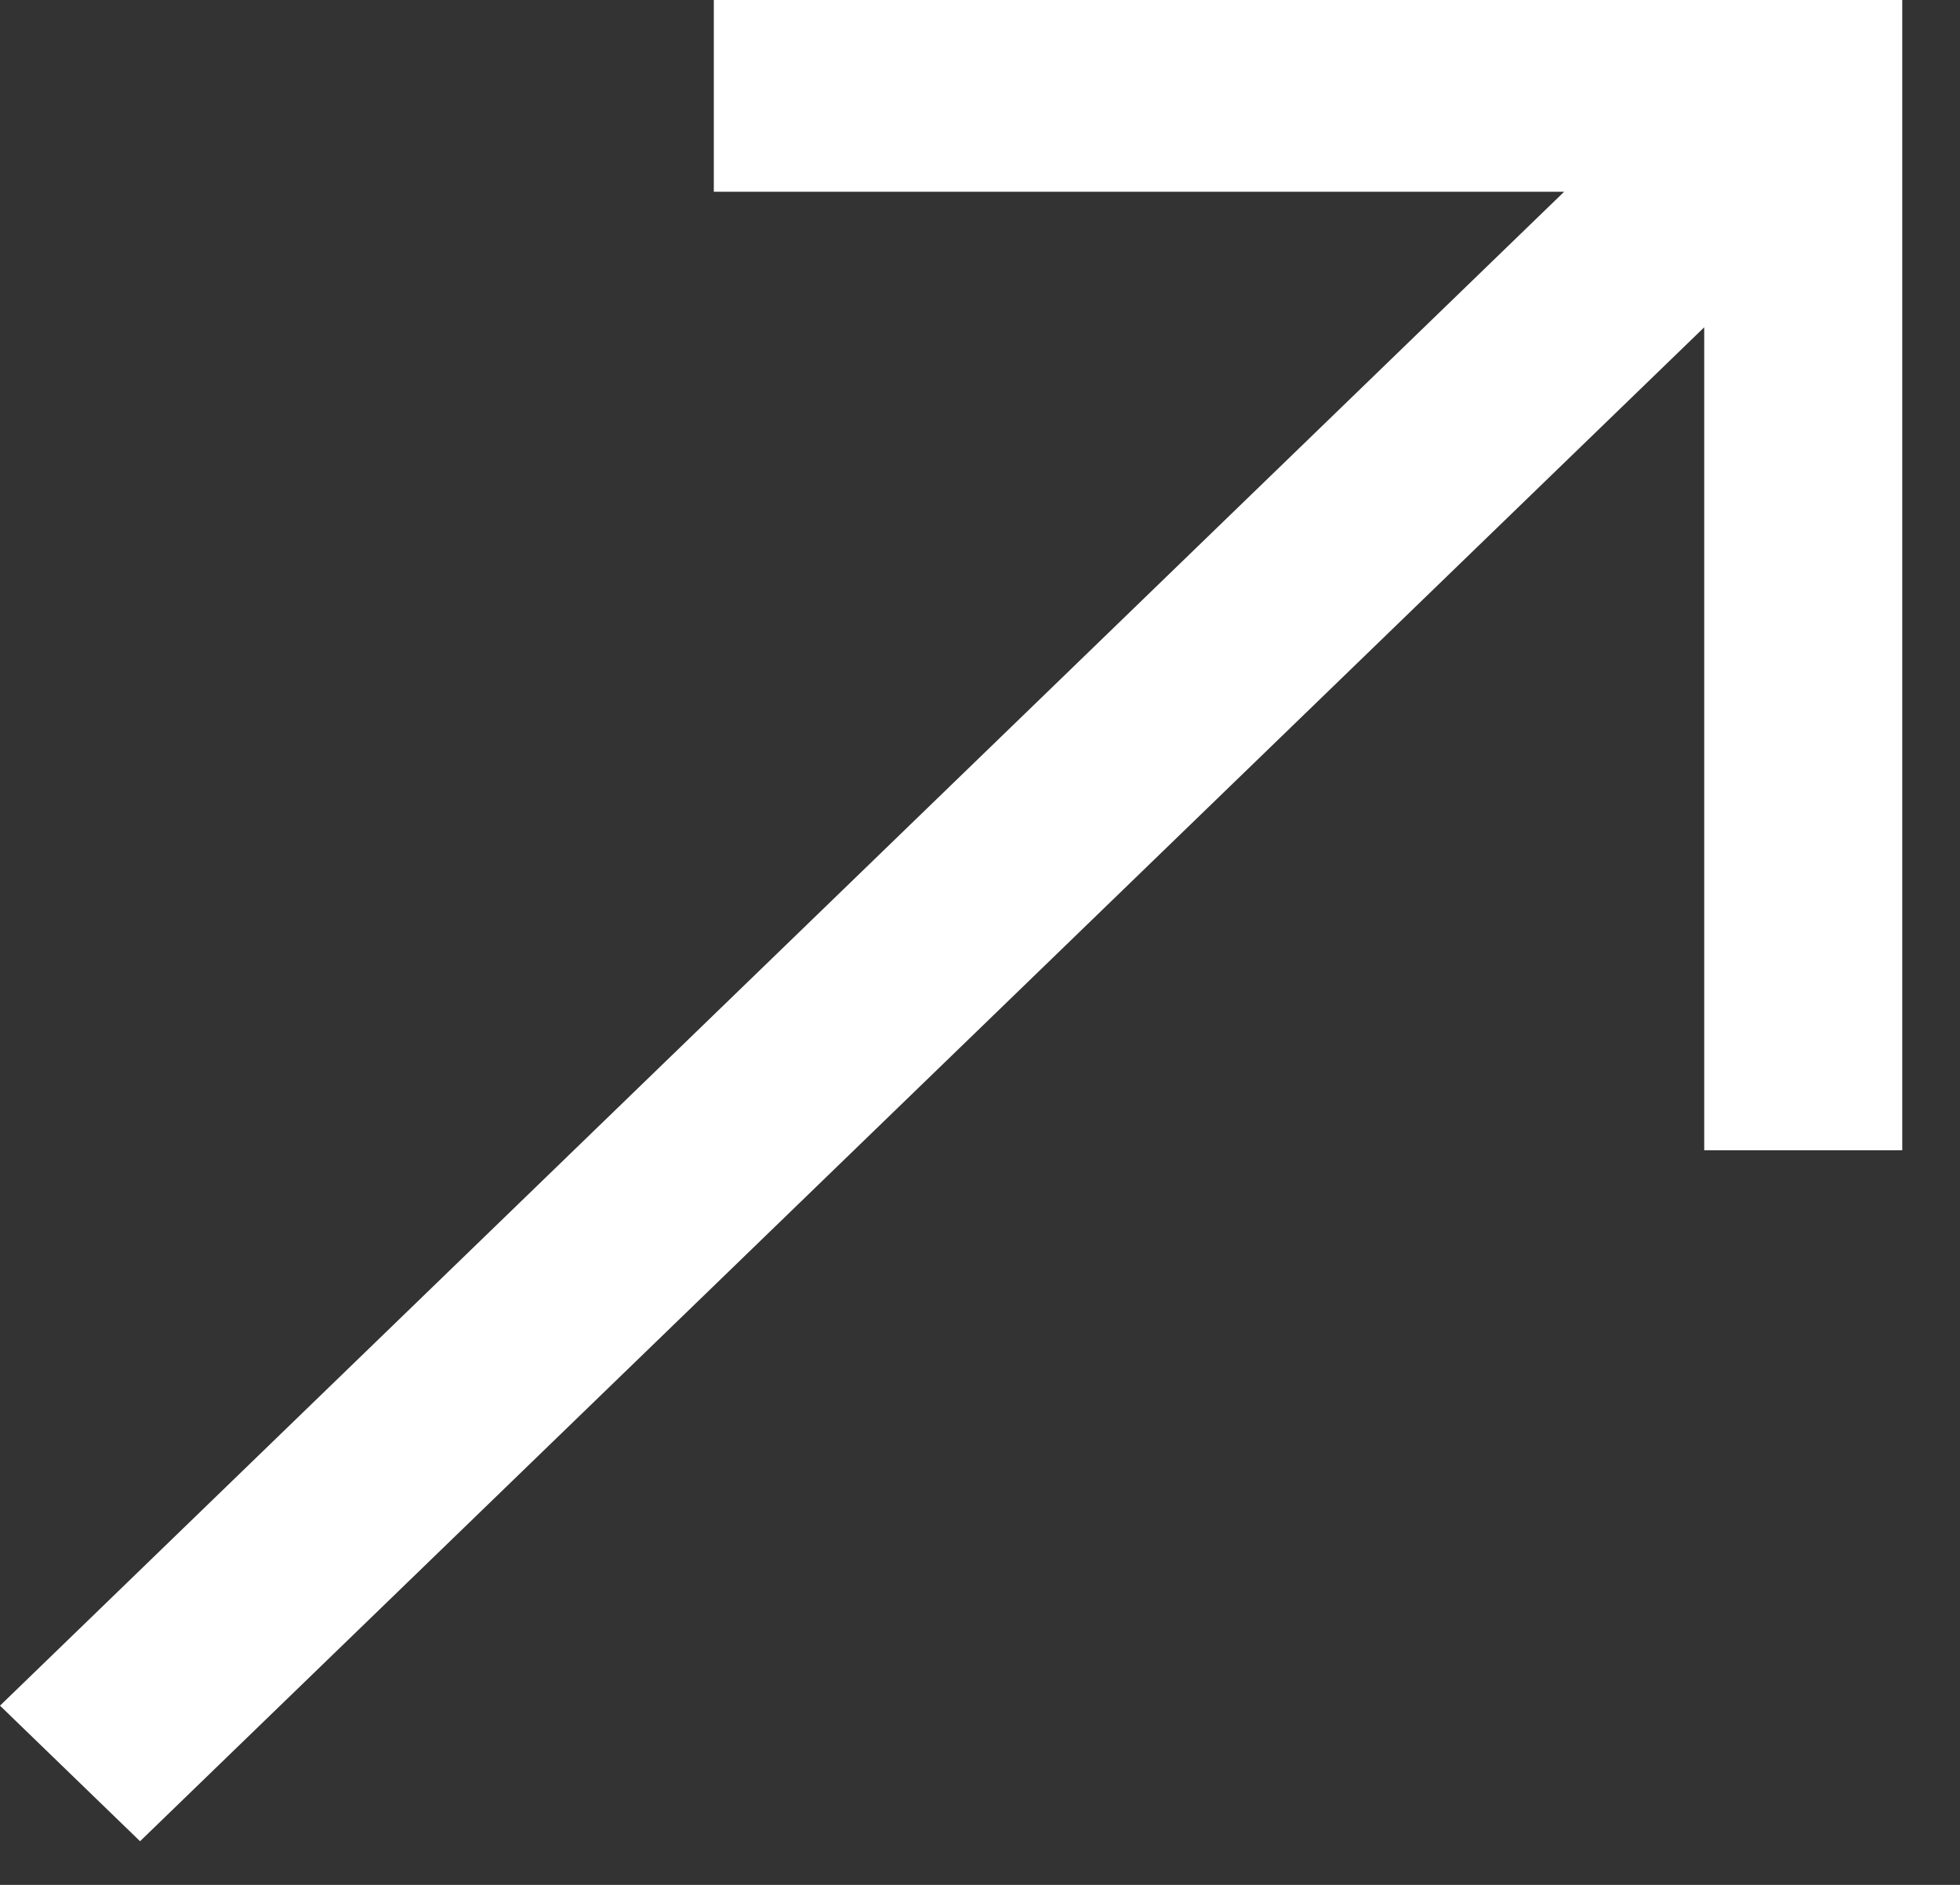 <svg xmlns="http://www.w3.org/2000/svg" width="26" height="25" viewBox="0 0 26 25" fill="none"><rect x="0" y="0" width="26" height="25" fill="#333333" stroke="none"/><path d="M9.469 0V2.543H20.749L0 22.623L1.858 24.421L22.607 4.341V15.257H25.234V0H9.469Z" fill="white"></path></svg>